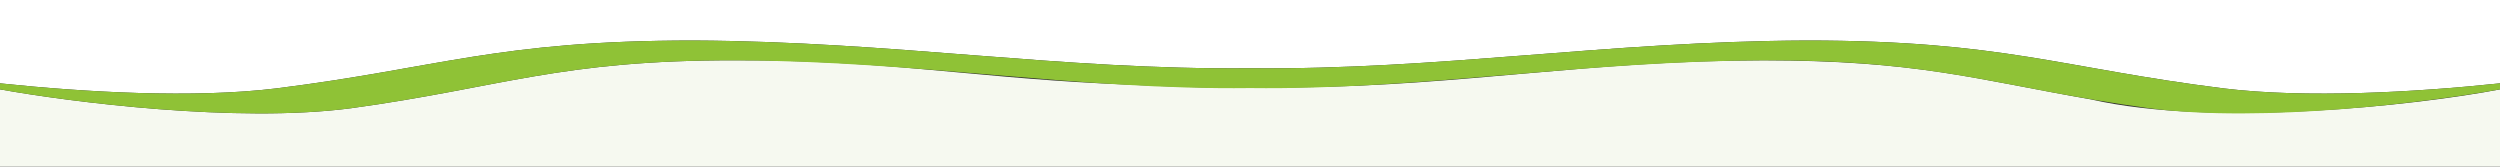 <?xml version="1.0" encoding="UTF-8"?> <svg xmlns="http://www.w3.org/2000/svg" viewBox="0 0 1920 128"><rect x="0" y="0" width="1920" height="128" fill="#333333" stroke="none"/><defs><style>.cls-1{fill:#fff;}.cls-2{fill:#f6f9f0;}.cls-3{fill:#8fc236;}</style></defs><g id="Layer_2" data-name="Layer 2"><g id="Layer_1-2" data-name="Layer 1"><path class="cls-1" d="M1920,0V64c-65.5,6.89-148.7,11.63-212.11,3.9-124.81-15.64-169.76-36.82-320.53-36.79-153.92.64-281.45,22.72-427.36,21.31C813.89,53.8,686.82,31.82,532.64,31.11c-150.71,0-195.75,21.15-320.53,36.79C148.7,75.63,65.5,70.89,0,64V0Z"></path><path class="cls-2" d="M1920,68.64V128H0V68.64C53.36,78.29,182,94.7,269.64,83.12,385.19,67.23,430,46,565.52,46.33,677.05,46.07,743.05,58.88,845,64c51.19,2.53,101.72,4.62,152.71,3.07,127.88-1.43,222-20.46,356.74-20.74,117.26.18,160.56,14.05,251.74,30.08C1699.57,97.8,1855.18,81.17,1920,68.64Z"></path><path class="cls-3" d="M1920,64v4.64c-53.36,9.65-182,26.06-269.64,14.48C1534.79,67.23,1490.07,46,1354.48,46.33,1213.94,47,1091.15,69.22,960,67.64,828.66,69.19,706.31,47,565.52,46.33,430,46,385.15,67.24,269.64,83.12,182,94.7,53.36,78.29,0,68.64V64c65.5,6.89,148.7,11.63,212.11,3.9C336.9,52.26,381.92,31.09,532.64,31.11c154,.7,281.41,22.7,427.36,21.31,146,1.4,273.23-20.66,427.36-21.31,150.76,0,195.73,21.15,320.53,36.79C1771.3,75.63,1854.5,70.89,1920,64Z"></path></g></g></svg> 
